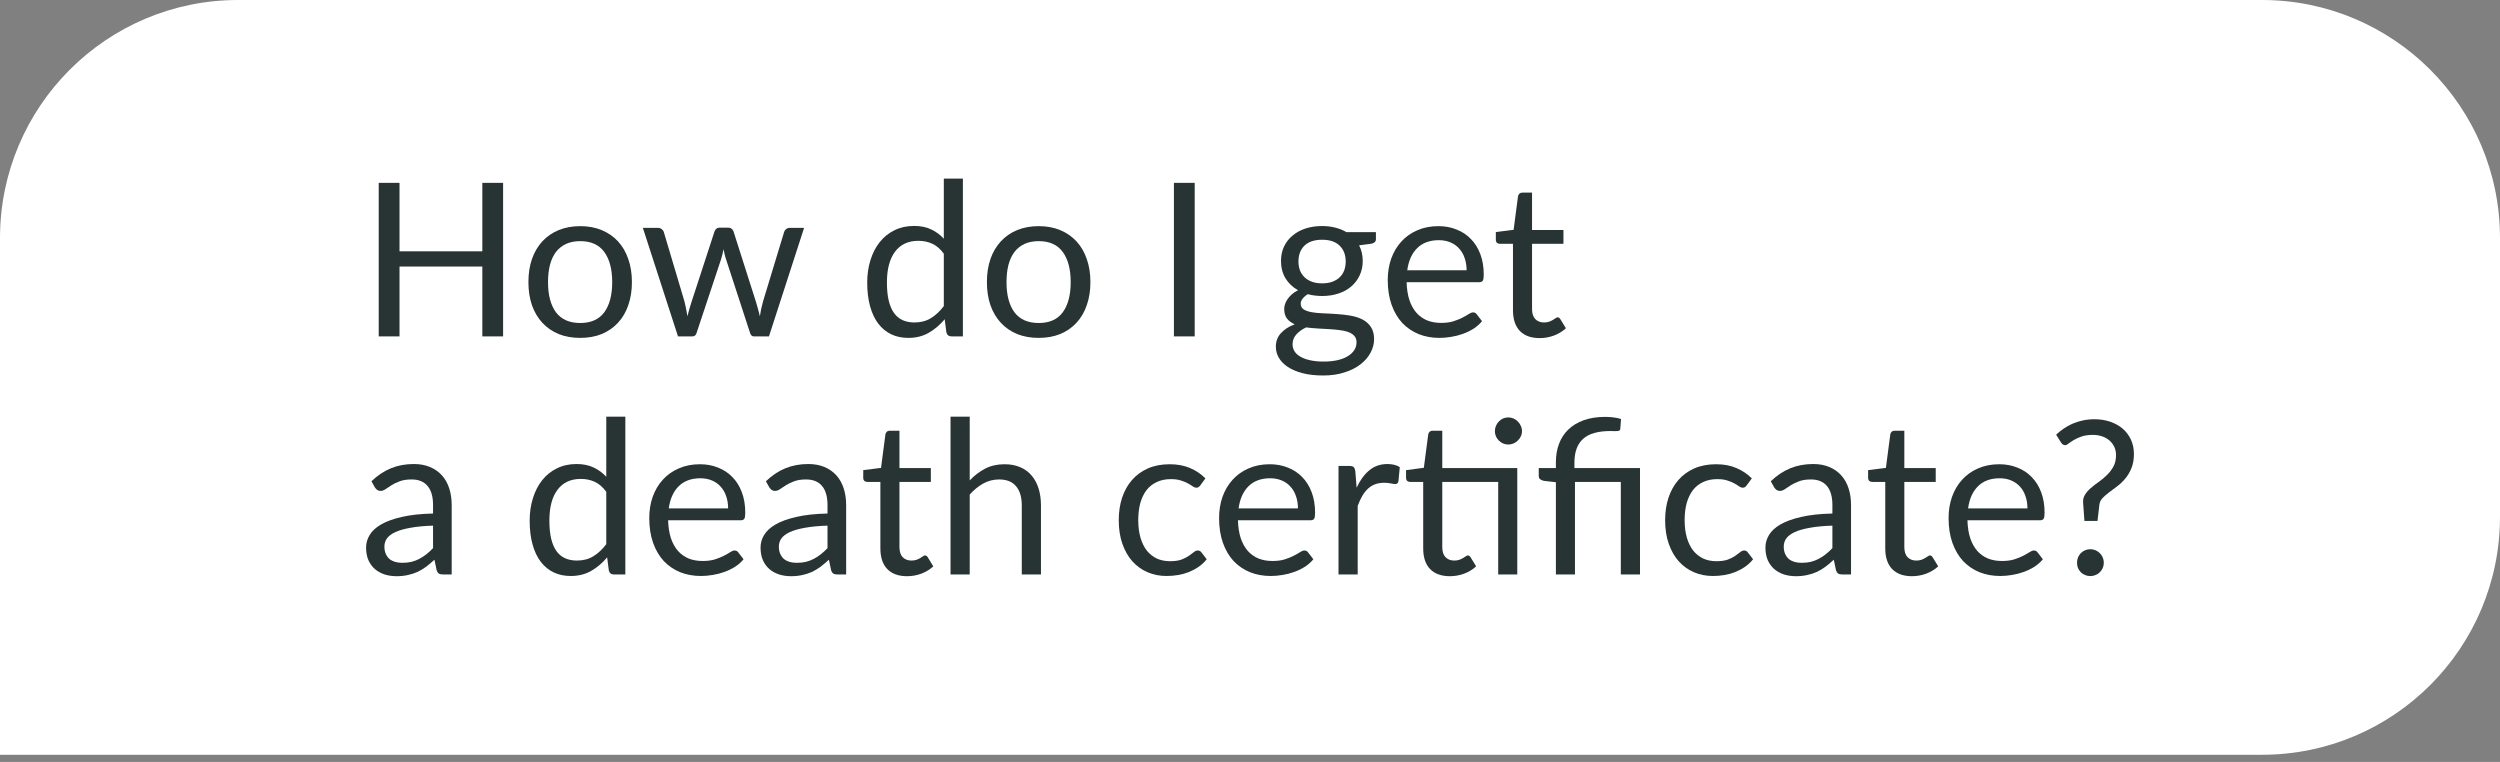 <svg width="210" height="64" viewBox="0 0 210 64" fill="none" xmlns="http://www.w3.org/2000/svg">
<rect x="0" y="0" width="210" height="64" fill="#808080" stroke="none"/>
<g clip-path="url(#clip0_8852_7054)">
<path d="M210 20C210 8.954 201.046 0 190 0H20C8.954 0 0 8.954 0 20V63.401H190C201.046 63.401 210 54.447 210 43.401V20Z" fill="white"/>
<path d="M172.715 36.512C172.901 36.338 173.105 36.173 173.327 36.017C173.555 35.861 173.801 35.723 174.065 35.603C174.335 35.483 174.623 35.39 174.929 35.324C175.241 35.252 175.577 35.216 175.937 35.216C176.411 35.216 176.849 35.285 177.251 35.423C177.659 35.561 178.01 35.756 178.304 36.008C178.598 36.26 178.829 36.566 178.997 36.926C179.165 37.286 179.249 37.691 179.249 38.141C179.249 38.597 179.18 38.99 179.042 39.32C178.91 39.65 178.739 39.941 178.529 40.193C178.325 40.439 178.1 40.655 177.854 40.841C177.614 41.021 177.386 41.192 177.17 41.354C176.954 41.516 176.768 41.678 176.612 41.84C176.462 42.002 176.375 42.182 176.351 42.38L176.189 43.757H175.091L174.983 42.263C174.959 41.993 175.01 41.759 175.136 41.561C175.262 41.357 175.427 41.168 175.631 40.994C175.835 40.814 176.06 40.64 176.306 40.472C176.552 40.298 176.78 40.106 176.99 39.896C177.206 39.686 177.386 39.449 177.53 39.185C177.674 38.915 177.746 38.594 177.746 38.222C177.746 37.964 177.695 37.73 177.593 37.52C177.491 37.31 177.353 37.133 177.179 36.989C177.005 36.839 176.798 36.725 176.558 36.647C176.324 36.569 176.072 36.53 175.802 36.53C175.436 36.53 175.121 36.575 174.857 36.665C174.599 36.755 174.38 36.854 174.2 36.962C174.02 37.07 173.873 37.169 173.759 37.259C173.651 37.349 173.561 37.394 173.489 37.394C173.339 37.394 173.222 37.325 173.138 37.187L172.715 36.512ZM174.47 47.267C174.47 47.111 174.497 46.964 174.551 46.826C174.611 46.688 174.689 46.568 174.785 46.466C174.887 46.364 175.007 46.283 175.145 46.223C175.283 46.163 175.43 46.133 175.586 46.133C175.742 46.133 175.889 46.163 176.027 46.223C176.165 46.283 176.285 46.364 176.387 46.466C176.489 46.568 176.57 46.688 176.63 46.826C176.69 46.964 176.72 47.111 176.72 47.267C176.72 47.429 176.69 47.579 176.63 47.717C176.57 47.849 176.489 47.966 176.387 48.068C176.285 48.17 176.165 48.248 176.027 48.302C175.889 48.362 175.742 48.392 175.586 48.392C175.43 48.392 175.283 48.362 175.145 48.302C175.007 48.248 174.887 48.17 174.785 48.068C174.689 47.966 174.611 47.849 174.551 47.717C174.497 47.579 174.47 47.429 174.47 47.267Z" fill="#273433"/>
<path d="M170.305 42.704C170.305 42.332 170.251 41.993 170.143 41.687C170.041 41.375 169.888 41.108 169.684 40.886C169.486 40.658 169.243 40.484 168.955 40.364C168.667 40.238 168.34 40.175 167.974 40.175C167.206 40.175 166.597 40.4 166.147 40.85C165.703 41.294 165.427 41.912 165.319 42.704H170.305ZM171.601 46.979C171.403 47.219 171.166 47.429 170.89 47.609C170.614 47.783 170.317 47.927 169.999 48.041C169.687 48.155 169.363 48.239 169.027 48.293C168.691 48.353 168.358 48.383 168.028 48.383C167.398 48.383 166.816 48.278 166.282 48.068C165.754 47.852 165.295 47.54 164.905 47.132C164.521 46.718 164.221 46.208 164.005 45.602C163.789 44.996 163.681 44.3 163.681 43.514C163.681 42.878 163.777 42.284 163.969 41.732C164.167 41.18 164.449 40.703 164.815 40.301C165.181 39.893 165.628 39.575 166.156 39.347C166.684 39.113 167.278 38.996 167.938 38.996C168.484 38.996 168.988 39.089 169.45 39.275C169.918 39.455 170.32 39.719 170.656 40.067C170.998 40.409 171.265 40.835 171.457 41.345C171.649 41.849 171.745 42.425 171.745 43.073C171.745 43.325 171.718 43.493 171.664 43.577C171.61 43.661 171.508 43.703 171.358 43.703H165.265C165.283 44.279 165.361 44.78 165.499 45.206C165.643 45.632 165.841 45.989 166.093 46.277C166.345 46.559 166.645 46.772 166.993 46.916C167.341 47.054 167.731 47.123 168.163 47.123C168.565 47.123 168.91 47.078 169.198 46.988C169.492 46.892 169.744 46.79 169.954 46.682C170.164 46.574 170.338 46.475 170.476 46.385C170.62 46.289 170.743 46.241 170.845 46.241C170.977 46.241 171.079 46.292 171.151 46.394L171.601 46.979Z" fill="#273433"/>
<path d="M160.603 48.401C159.883 48.401 159.328 48.2 158.938 47.798C158.554 47.396 158.362 46.817 158.362 46.061V40.481H157.264C157.168 40.481 157.087 40.454 157.021 40.4C156.955 40.34 156.922 40.25 156.922 40.13V39.491L158.416 39.302L158.785 36.485C158.803 36.395 158.842 36.323 158.902 36.269C158.968 36.209 159.052 36.179 159.154 36.179H159.964V39.32H162.601V40.481H159.964V45.953C159.964 46.337 160.057 46.622 160.243 46.808C160.429 46.994 160.669 47.087 160.963 47.087C161.131 47.087 161.275 47.066 161.395 47.024C161.521 46.976 161.629 46.925 161.719 46.871C161.809 46.817 161.884 46.769 161.944 46.727C162.01 46.679 162.067 46.655 162.115 46.655C162.199 46.655 162.274 46.706 162.34 46.808L162.808 47.573C162.532 47.831 162.199 48.035 161.809 48.185C161.419 48.329 161.017 48.401 160.603 48.401Z" fill="#273433"/>
<path d="M153.921 44.153C153.183 44.177 152.553 44.237 152.031 44.333C151.515 44.423 151.092 44.543 150.762 44.693C150.438 44.843 150.201 45.02 150.051 45.224C149.907 45.428 149.835 45.656 149.835 45.908C149.835 46.148 149.874 46.355 149.952 46.529C150.03 46.703 150.135 46.847 150.267 46.961C150.405 47.069 150.564 47.15 150.744 47.204C150.93 47.252 151.128 47.276 151.338 47.276C151.62 47.276 151.878 47.249 152.112 47.195C152.346 47.135 152.565 47.051 152.769 46.943C152.979 46.835 153.177 46.706 153.363 46.556C153.555 46.406 153.741 46.235 153.921 46.043V44.153ZM148.746 40.427C149.25 39.941 149.793 39.578 150.375 39.338C150.957 39.098 151.602 38.978 152.31 38.978C152.82 38.978 153.273 39.062 153.669 39.23C154.065 39.398 154.398 39.632 154.668 39.932C154.938 40.232 155.142 40.595 155.28 41.021C155.418 41.447 155.487 41.915 155.487 42.425V48.257H154.776C154.62 48.257 154.5 48.233 154.416 48.185C154.332 48.131 154.266 48.029 154.218 47.879L154.038 47.015C153.798 47.237 153.564 47.435 153.336 47.609C153.108 47.777 152.868 47.921 152.616 48.041C152.364 48.155 152.094 48.242 151.806 48.302C151.524 48.368 151.209 48.401 150.861 48.401C150.507 48.401 150.174 48.353 149.862 48.257C149.55 48.155 149.277 48.005 149.043 47.807C148.815 47.609 148.632 47.36 148.494 47.06C148.362 46.754 148.296 46.394 148.296 45.98C148.296 45.62 148.395 45.275 148.593 44.945C148.791 44.609 149.112 44.312 149.556 44.054C150 43.796 150.579 43.586 151.293 43.424C152.007 43.256 152.883 43.16 153.921 43.136V42.425C153.921 41.717 153.768 41.183 153.462 40.823C153.156 40.457 152.709 40.274 152.121 40.274C151.725 40.274 151.392 40.325 151.122 40.427C150.858 40.523 150.627 40.634 150.429 40.76C150.237 40.88 150.069 40.991 149.925 41.093C149.787 41.189 149.649 41.237 149.511 41.237C149.403 41.237 149.31 41.21 149.232 41.156C149.154 41.096 149.088 41.024 149.034 40.94L148.746 40.427Z" fill="#273433"/>
<path d="M146.729 40.76C146.681 40.826 146.633 40.877 146.585 40.913C146.537 40.949 146.471 40.967 146.387 40.967C146.297 40.967 146.198 40.931 146.09 40.859C145.982 40.781 145.847 40.697 145.685 40.607C145.529 40.517 145.334 40.436 145.1 40.364C144.872 40.286 144.59 40.247 144.254 40.247C143.804 40.247 143.408 40.328 143.066 40.49C142.724 40.646 142.436 40.874 142.202 41.174C141.974 41.474 141.8 41.837 141.68 42.263C141.566 42.689 141.509 43.166 141.509 43.694C141.509 44.246 141.572 44.738 141.698 45.17C141.824 45.596 142.001 45.956 142.229 46.25C142.463 46.538 142.742 46.76 143.066 46.916C143.396 47.066 143.765 47.141 144.173 47.141C144.563 47.141 144.884 47.096 145.136 47.006C145.388 46.91 145.595 46.805 145.757 46.691C145.925 46.577 146.063 46.475 146.171 46.385C146.285 46.289 146.396 46.241 146.504 46.241C146.636 46.241 146.738 46.292 146.81 46.394L147.26 46.979C147.062 47.225 146.837 47.435 146.585 47.609C146.333 47.783 146.06 47.93 145.766 48.05C145.478 48.164 145.175 48.248 144.857 48.302C144.539 48.356 144.215 48.383 143.885 48.383C143.315 48.383 142.784 48.278 142.292 48.068C141.806 47.858 141.383 47.555 141.023 47.159C140.663 46.757 140.381 46.265 140.177 45.683C139.973 45.101 139.871 44.438 139.871 43.694C139.871 43.016 139.964 42.389 140.15 41.813C140.342 41.237 140.618 40.742 140.978 40.328C141.344 39.908 141.791 39.581 142.319 39.347C142.853 39.113 143.465 38.996 144.155 38.996C144.797 38.996 145.361 39.101 145.847 39.311C146.339 39.515 146.774 39.806 147.152 40.184L146.729 40.76Z" fill="#273433"/>
<path d="M130.695 48.257V40.508L129.687 40.391C129.555 40.361 129.45 40.316 129.372 40.256C129.294 40.19 129.255 40.097 129.255 39.977V39.32H130.695V38.816C130.695 38.258 130.782 37.748 130.956 37.286C131.13 36.818 131.391 36.416 131.739 36.08C132.087 35.744 132.519 35.483 133.035 35.297C133.557 35.111 134.16 35.018 134.844 35.018C135.072 35.018 135.306 35.033 135.546 35.063C135.786 35.093 135.993 35.138 136.167 35.198L136.104 36.035C136.098 36.095 136.074 36.137 136.032 36.161C135.996 36.185 135.945 36.2 135.879 36.206C135.813 36.212 135.729 36.215 135.627 36.215C135.531 36.209 135.42 36.206 135.294 36.206C134.226 36.206 133.452 36.428 132.972 36.872C132.492 37.31 132.252 37.973 132.252 38.861V39.32H137.76V48.257H136.149V40.481H132.297V48.257H130.695Z" fill="#273433"/>
<path d="M127.451 48.257H125.849V40.481H121.151V45.953C121.151 46.337 121.244 46.622 121.43 46.808C121.616 46.994 121.856 47.087 122.15 47.087C122.318 47.087 122.462 47.066 122.582 47.024C122.708 46.976 122.816 46.925 122.906 46.871C122.996 46.817 123.071 46.769 123.131 46.727C123.197 46.679 123.254 46.655 123.302 46.655C123.386 46.655 123.461 46.706 123.527 46.808L123.995 47.573C123.719 47.831 123.386 48.035 122.996 48.185C122.606 48.329 122.204 48.401 121.79 48.401C121.07 48.401 120.515 48.2 120.125 47.798C119.741 47.396 119.549 46.817 119.549 46.061V40.481H118.451C118.355 40.481 118.274 40.454 118.208 40.4C118.142 40.34 118.109 40.25 118.109 40.13V39.491L119.603 39.293L119.972 36.485C119.99 36.395 120.029 36.323 120.089 36.269C120.155 36.209 120.239 36.179 120.341 36.179H121.151V39.32H127.451V48.257ZM127.847 36.215C127.847 36.371 127.814 36.518 127.748 36.656C127.688 36.788 127.604 36.905 127.496 37.007C127.394 37.109 127.274 37.19 127.136 37.25C126.998 37.31 126.851 37.34 126.695 37.34C126.539 37.34 126.392 37.31 126.254 37.25C126.122 37.19 126.005 37.109 125.903 37.007C125.801 36.905 125.72 36.788 125.66 36.656C125.6 36.518 125.57 36.371 125.57 36.215C125.57 36.059 125.6 35.912 125.66 35.774C125.72 35.63 125.801 35.507 125.903 35.405C126.005 35.297 126.122 35.213 126.254 35.153C126.392 35.093 126.539 35.063 126.695 35.063C126.851 35.063 126.998 35.093 127.136 35.153C127.274 35.213 127.394 35.297 127.496 35.405C127.604 35.507 127.688 35.63 127.748 35.774C127.814 35.912 127.847 36.059 127.847 36.215Z" fill="#273433"/>
<path d="M113.956 40.967C114.244 40.343 114.598 39.857 115.018 39.509C115.438 39.155 115.951 38.978 116.557 38.978C116.749 38.978 116.932 38.999 117.106 39.041C117.286 39.083 117.445 39.149 117.583 39.239L117.466 40.436C117.43 40.586 117.34 40.661 117.196 40.661C117.112 40.661 116.989 40.643 116.827 40.607C116.665 40.571 116.482 40.553 116.278 40.553C115.99 40.553 115.732 40.595 115.504 40.679C115.282 40.763 115.081 40.889 114.901 41.057C114.727 41.219 114.568 41.423 114.424 41.669C114.286 41.909 114.16 42.185 114.046 42.497V48.257H112.435V39.14H113.353C113.527 39.14 113.647 39.173 113.713 39.239C113.779 39.305 113.824 39.419 113.848 39.581L113.956 40.967Z" fill="#273433"/>
<path d="M109.027 42.704C109.027 42.332 108.973 41.993 108.865 41.687C108.763 41.375 108.61 41.108 108.406 40.886C108.208 40.658 107.965 40.484 107.677 40.364C107.389 40.238 107.062 40.175 106.696 40.175C105.928 40.175 105.319 40.4 104.869 40.85C104.425 41.294 104.149 41.912 104.041 42.704H109.027ZM110.323 46.979C110.125 47.219 109.888 47.429 109.612 47.609C109.336 47.783 109.039 47.927 108.721 48.041C108.409 48.155 108.085 48.239 107.749 48.293C107.413 48.353 107.08 48.383 106.75 48.383C106.12 48.383 105.538 48.278 105.004 48.068C104.476 47.852 104.017 47.54 103.627 47.132C103.243 46.718 102.943 46.208 102.727 45.602C102.511 44.996 102.403 44.3 102.403 43.514C102.403 42.878 102.499 42.284 102.691 41.732C102.889 41.18 103.171 40.703 103.537 40.301C103.903 39.893 104.35 39.575 104.878 39.347C105.406 39.113 106 38.996 106.66 38.996C107.206 38.996 107.71 39.089 108.172 39.275C108.64 39.455 109.042 39.719 109.378 40.067C109.72 40.409 109.987 40.835 110.179 41.345C110.371 41.849 110.467 42.425 110.467 43.073C110.467 43.325 110.44 43.493 110.386 43.577C110.332 43.661 110.23 43.703 110.08 43.703H103.987C104.005 44.279 104.083 44.78 104.221 45.206C104.365 45.632 104.563 45.989 104.815 46.277C105.067 46.559 105.367 46.772 105.715 46.916C106.063 47.054 106.453 47.123 106.885 47.123C107.287 47.123 107.632 47.078 107.92 46.988C108.214 46.892 108.466 46.79 108.676 46.682C108.886 46.574 109.06 46.475 109.198 46.385C109.342 46.289 109.465 46.241 109.567 46.241C109.699 46.241 109.801 46.292 109.873 46.394L110.323 46.979Z" fill="#273433"/>
<path d="M100.833 40.76C100.785 40.826 100.737 40.877 100.689 40.913C100.641 40.949 100.575 40.967 100.491 40.967C100.401 40.967 100.302 40.931 100.194 40.859C100.086 40.781 99.951 40.697 99.789 40.607C99.633 40.517 99.438 40.436 99.204 40.364C98.976 40.286 98.694 40.247 98.358 40.247C97.908 40.247 97.512 40.328 97.17 40.49C96.828 40.646 96.54 40.874 96.306 41.174C96.078 41.474 95.904 41.837 95.784 42.263C95.67 42.689 95.613 43.166 95.613 43.694C95.613 44.246 95.676 44.738 95.802 45.17C95.928 45.596 96.105 45.956 96.333 46.25C96.567 46.538 96.846 46.76 97.17 46.916C97.5 47.066 97.869 47.141 98.277 47.141C98.667 47.141 98.988 47.096 99.24 47.006C99.492 46.91 99.699 46.805 99.861 46.691C100.029 46.577 100.167 46.475 100.275 46.385C100.389 46.289 100.5 46.241 100.608 46.241C100.74 46.241 100.842 46.292 100.914 46.394L101.364 46.979C101.166 47.225 100.941 47.435 100.689 47.609C100.437 47.783 100.164 47.93 99.87 48.05C99.582 48.164 99.279 48.248 98.961 48.302C98.643 48.356 98.319 48.383 97.989 48.383C97.419 48.383 96.888 48.278 96.396 48.068C95.91 47.858 95.487 47.555 95.127 47.159C94.767 46.757 94.485 46.265 94.281 45.683C94.077 45.101 93.975 44.438 93.975 43.694C93.975 43.016 94.068 42.389 94.254 41.813C94.446 41.237 94.722 40.742 95.082 40.328C95.448 39.908 95.895 39.581 96.423 39.347C96.957 39.113 97.569 38.996 98.259 38.996C98.901 38.996 99.465 39.101 99.951 39.311C100.443 39.515 100.878 39.806 101.256 40.184L100.833 40.76Z" fill="#273433"/>
<path d="M81.456 40.355C81.846 39.941 82.278 39.611 82.752 39.365C83.226 39.119 83.772 38.996 84.39 38.996C84.888 38.996 85.326 39.08 85.704 39.248C86.088 39.41 86.406 39.644 86.658 39.95C86.916 40.25 87.111 40.613 87.243 41.039C87.375 41.465 87.441 41.936 87.441 42.452V48.257H85.83V42.452C85.83 41.762 85.671 41.228 85.353 40.85C85.041 40.466 84.564 40.274 83.922 40.274C83.448 40.274 83.004 40.388 82.59 40.616C82.182 40.844 81.804 41.153 81.456 41.543V48.257H79.845V35H81.456V40.355Z" fill="#273433"/>
<path d="M76.193 48.401C75.473 48.401 74.918 48.2 74.528 47.798C74.144 47.396 73.952 46.817 73.952 46.061V40.481H72.854C72.758 40.481 72.677 40.454 72.611 40.4C72.545 40.34 72.512 40.25 72.512 40.13V39.491L74.006 39.302L74.375 36.485C74.393 36.395 74.432 36.323 74.492 36.269C74.558 36.209 74.642 36.179 74.744 36.179H75.554V39.32H78.191V40.481H75.554V45.953C75.554 46.337 75.647 46.622 75.833 46.808C76.019 46.994 76.259 47.087 76.553 47.087C76.721 47.087 76.865 47.066 76.985 47.024C77.111 46.976 77.219 46.925 77.309 46.871C77.399 46.817 77.474 46.769 77.534 46.727C77.6 46.679 77.657 46.655 77.705 46.655C77.789 46.655 77.864 46.706 77.93 46.808L78.398 47.573C78.122 47.831 77.789 48.035 77.399 48.185C77.009 48.329 76.607 48.401 76.193 48.401Z" fill="#273433"/>
<path d="M69.511 44.153C68.773 44.177 68.143 44.237 67.621 44.333C67.105 44.423 66.682 44.543 66.352 44.693C66.028 44.843 65.791 45.02 65.641 45.224C65.497 45.428 65.425 45.656 65.425 45.908C65.425 46.148 65.464 46.355 65.542 46.529C65.62 46.703 65.725 46.847 65.857 46.961C65.995 47.069 66.154 47.15 66.334 47.204C66.52 47.252 66.718 47.276 66.928 47.276C67.21 47.276 67.468 47.249 67.702 47.195C67.936 47.135 68.155 47.051 68.359 46.943C68.569 46.835 68.767 46.706 68.953 46.556C69.145 46.406 69.331 46.235 69.511 46.043V44.153ZM64.336 40.427C64.84 39.941 65.383 39.578 65.965 39.338C66.547 39.098 67.192 38.978 67.9 38.978C68.41 38.978 68.863 39.062 69.259 39.23C69.655 39.398 69.988 39.632 70.258 39.932C70.528 40.232 70.732 40.595 70.87 41.021C71.008 41.447 71.077 41.915 71.077 42.425V48.257H70.366C70.21 48.257 70.09 48.233 70.006 48.185C69.922 48.131 69.856 48.029 69.808 47.879L69.628 47.015C69.388 47.237 69.154 47.435 68.926 47.609C68.698 47.777 68.458 47.921 68.206 48.041C67.954 48.155 67.684 48.242 67.396 48.302C67.114 48.368 66.799 48.401 66.451 48.401C66.097 48.401 65.764 48.353 65.452 48.257C65.14 48.155 64.867 48.005 64.633 47.807C64.405 47.609 64.222 47.36 64.084 47.06C63.952 46.754 63.886 46.394 63.886 45.98C63.886 45.62 63.985 45.275 64.183 44.945C64.381 44.609 64.702 44.312 65.146 44.054C65.59 43.796 66.169 43.586 66.883 43.424C67.597 43.256 68.473 43.16 69.511 43.136V42.425C69.511 41.717 69.358 41.183 69.052 40.823C68.746 40.457 68.299 40.274 67.711 40.274C67.315 40.274 66.982 40.325 66.712 40.427C66.448 40.523 66.217 40.634 66.019 40.76C65.827 40.88 65.659 40.991 65.515 41.093C65.377 41.189 65.239 41.237 65.101 41.237C64.993 41.237 64.9 41.21 64.822 41.156C64.744 41.096 64.678 41.024 64.624 40.94L64.336 40.427Z" fill="#273433"/>
<path d="M61.162 42.704C61.162 42.332 61.108 41.993 61 41.687C60.898 41.375 60.745 41.108 60.541 40.886C60.343 40.658 60.1 40.484 59.812 40.364C59.524 40.238 59.197 40.175 58.831 40.175C58.063 40.175 57.454 40.4 57.004 40.85C56.56 41.294 56.284 41.912 56.176 42.704H61.162ZM62.458 46.979C62.26 47.219 62.023 47.429 61.747 47.609C61.471 47.783 61.174 47.927 60.856 48.041C60.544 48.155 60.22 48.239 59.884 48.293C59.548 48.353 59.215 48.383 58.885 48.383C58.255 48.383 57.673 48.278 57.139 48.068C56.611 47.852 56.152 47.54 55.762 47.132C55.378 46.718 55.078 46.208 54.862 45.602C54.646 44.996 54.538 44.3 54.538 43.514C54.538 42.878 54.634 42.284 54.826 41.732C55.024 41.18 55.306 40.703 55.672 40.301C56.038 39.893 56.485 39.575 57.013 39.347C57.541 39.113 58.135 38.996 58.795 38.996C59.341 38.996 59.845 39.089 60.307 39.275C60.775 39.455 61.177 39.719 61.513 40.067C61.855 40.409 62.122 40.835 62.314 41.345C62.506 41.849 62.602 42.425 62.602 43.073C62.602 43.325 62.575 43.493 62.521 43.577C62.467 43.661 62.365 43.703 62.215 43.703H56.122C56.14 44.279 56.218 44.78 56.356 45.206C56.5 45.632 56.698 45.989 56.95 46.277C57.202 46.559 57.502 46.772 57.85 46.916C58.198 47.054 58.588 47.123 59.02 47.123C59.422 47.123 59.767 47.078 60.055 46.988C60.349 46.892 60.601 46.79 60.811 46.682C61.021 46.574 61.195 46.475 61.333 46.385C61.477 46.289 61.6 46.241 61.702 46.241C61.834 46.241 61.936 46.292 62.008 46.394L62.458 46.979Z" fill="#273433"/>
<path d="M50.927 41.309C50.627 40.907 50.303 40.628 49.955 40.472C49.607 40.31 49.217 40.229 48.785 40.229C47.939 40.229 47.288 40.532 46.832 41.138C46.376 41.744 46.148 42.608 46.148 43.73C46.148 44.324 46.199 44.834 46.301 45.26C46.403 45.68 46.553 46.028 46.751 46.304C46.949 46.574 47.192 46.772 47.48 46.898C47.768 47.024 48.095 47.087 48.461 47.087C48.989 47.087 49.448 46.967 49.838 46.727C50.234 46.487 50.597 46.148 50.927 45.71V41.309ZM52.529 35V48.257H51.575C51.347 48.257 51.203 48.146 51.143 47.924L50.999 46.817C50.609 47.285 50.165 47.663 49.667 47.951C49.169 48.239 48.593 48.383 47.939 48.383C47.417 48.383 46.943 48.284 46.517 48.086C46.091 47.882 45.728 47.585 45.428 47.195C45.128 46.805 44.897 46.319 44.735 45.737C44.573 45.155 44.492 44.486 44.492 43.73C44.492 43.058 44.582 42.434 44.762 41.858C44.942 41.276 45.2 40.772 45.536 40.346C45.872 39.92 46.283 39.587 46.769 39.347C47.261 39.101 47.813 38.978 48.425 38.978C48.983 38.978 49.46 39.074 49.856 39.266C50.258 39.452 50.615 39.713 50.927 40.049V35H52.529Z" fill="#273433"/>
<path d="M36.376 44.153C35.638 44.177 35.008 44.237 34.486 44.333C33.97 44.423 33.547 44.543 33.217 44.693C32.893 44.843 32.656 45.02 32.506 45.224C32.362 45.428 32.29 45.656 32.29 45.908C32.29 46.148 32.329 46.355 32.407 46.529C32.485 46.703 32.59 46.847 32.722 46.961C32.86 47.069 33.019 47.15 33.199 47.204C33.385 47.252 33.583 47.276 33.793 47.276C34.075 47.276 34.333 47.249 34.567 47.195C34.801 47.135 35.02 47.051 35.224 46.943C35.434 46.835 35.632 46.706 35.818 46.556C36.01 46.406 36.196 46.235 36.376 46.043V44.153ZM31.201 40.427C31.705 39.941 32.248 39.578 32.83 39.338C33.412 39.098 34.057 38.978 34.765 38.978C35.275 38.978 35.728 39.062 36.124 39.23C36.52 39.398 36.853 39.632 37.123 39.932C37.393 40.232 37.597 40.595 37.735 41.021C37.873 41.447 37.942 41.915 37.942 42.425V48.257H37.231C37.075 48.257 36.955 48.233 36.871 48.185C36.787 48.131 36.721 48.029 36.673 47.879L36.493 47.015C36.253 47.237 36.019 47.435 35.791 47.609C35.563 47.777 35.323 47.921 35.071 48.041C34.819 48.155 34.549 48.242 34.261 48.302C33.979 48.368 33.664 48.401 33.316 48.401C32.962 48.401 32.629 48.353 32.317 48.257C32.005 48.155 31.732 48.005 31.498 47.807C31.27 47.609 31.087 47.36 30.949 47.06C30.817 46.754 30.751 46.394 30.751 45.98C30.751 45.62 30.85 45.275 31.048 44.945C31.246 44.609 31.567 44.312 32.011 44.054C32.455 43.796 33.034 43.586 33.748 43.424C34.462 43.256 35.338 43.16 36.376 43.136V42.425C36.376 41.717 36.223 41.183 35.917 40.823C35.611 40.457 35.164 40.274 34.576 40.274C34.18 40.274 33.847 40.325 33.577 40.427C33.313 40.523 33.082 40.634 32.884 40.76C32.692 40.88 32.524 40.991 32.38 41.093C32.242 41.189 32.104 41.237 31.966 41.237C31.858 41.237 31.765 41.21 31.687 41.156C31.609 41.096 31.543 41.024 31.489 40.94L31.201 40.427Z" fill="#273433"/>
<path d="M129.331 28.401C128.611 28.401 128.056 28.2 127.666 27.798C127.282 27.396 127.09 26.817 127.09 26.061V20.481H125.992C125.896 20.481 125.815 20.454 125.749 20.4C125.683 20.34 125.65 20.25 125.65 20.13V19.491L127.144 19.302L127.513 16.485C127.531 16.395 127.57 16.323 127.63 16.269C127.696 16.209 127.78 16.179 127.882 16.179H128.692V19.32H131.329V20.481H128.692V25.953C128.692 26.337 128.785 26.622 128.971 26.808C129.157 26.994 129.397 27.087 129.691 27.087C129.859 27.087 130.003 27.066 130.123 27.024C130.249 26.976 130.357 26.925 130.447 26.871C130.537 26.817 130.612 26.769 130.672 26.727C130.738 26.679 130.795 26.655 130.843 26.655C130.927 26.655 131.002 26.706 131.068 26.808L131.536 27.573C131.26 27.831 130.927 28.035 130.537 28.185C130.147 28.329 129.745 28.401 129.331 28.401Z" fill="#273433"/>
<path d="M123.195 22.704C123.195 22.332 123.141 21.993 123.033 21.687C122.931 21.375 122.778 21.108 122.574 20.886C122.376 20.658 122.133 20.484 121.845 20.364C121.557 20.238 121.23 20.175 120.864 20.175C120.096 20.175 119.487 20.4 119.037 20.85C118.593 21.294 118.317 21.912 118.209 22.704H123.195ZM124.491 26.979C124.293 27.219 124.056 27.429 123.78 27.609C123.504 27.783 123.207 27.927 122.889 28.041C122.577 28.155 122.253 28.239 121.917 28.293C121.581 28.353 121.248 28.383 120.918 28.383C120.288 28.383 119.706 28.278 119.172 28.068C118.644 27.852 118.185 27.54 117.795 27.132C117.411 26.718 117.111 26.208 116.895 25.602C116.679 24.996 116.571 24.3 116.571 23.514C116.571 22.878 116.667 22.284 116.859 21.732C117.057 21.18 117.339 20.703 117.705 20.301C118.071 19.893 118.518 19.575 119.046 19.347C119.574 19.113 120.168 18.996 120.828 18.996C121.374 18.996 121.878 19.089 122.34 19.275C122.808 19.455 123.21 19.719 123.546 20.067C123.888 20.409 124.155 20.835 124.347 21.345C124.539 21.849 124.635 22.425 124.635 23.073C124.635 23.325 124.608 23.493 124.554 23.577C124.5 23.661 124.398 23.703 124.248 23.703H118.155C118.173 24.279 118.251 24.78 118.389 25.206C118.533 25.632 118.731 25.989 118.983 26.277C119.235 26.559 119.535 26.772 119.883 26.916C120.231 27.054 120.621 27.123 121.053 27.123C121.455 27.123 121.8 27.078 122.088 26.988C122.382 26.892 122.634 26.79 122.844 26.682C123.054 26.574 123.228 26.475 123.366 26.385C123.51 26.289 123.633 26.241 123.735 26.241C123.867 26.241 123.969 26.292 124.041 26.394L124.491 26.979Z" fill="#273433"/>
<path d="M111.059 23.802C111.383 23.802 111.668 23.757 111.914 23.667C112.16 23.577 112.367 23.451 112.535 23.289C112.703 23.127 112.829 22.935 112.913 22.713C112.997 22.485 113.039 22.236 113.039 21.966C113.039 21.408 112.868 20.964 112.526 20.634C112.19 20.304 111.701 20.139 111.059 20.139C110.411 20.139 109.916 20.304 109.574 20.634C109.238 20.964 109.07 21.408 109.07 21.966C109.07 22.236 109.112 22.485 109.196 22.713C109.286 22.935 109.415 23.127 109.583 23.289C109.751 23.451 109.958 23.577 110.204 23.667C110.45 23.757 110.735 23.802 111.059 23.802ZM113.948 28.752C113.948 28.53 113.885 28.35 113.759 28.212C113.633 28.074 113.462 27.966 113.246 27.888C113.036 27.81 112.79 27.756 112.508 27.726C112.226 27.69 111.926 27.663 111.608 27.645C111.296 27.627 110.978 27.609 110.654 27.591C110.33 27.573 110.018 27.543 109.718 27.501C109.382 27.657 109.106 27.855 108.89 28.095C108.68 28.329 108.575 28.605 108.575 28.923C108.575 29.127 108.626 29.316 108.728 29.49C108.836 29.67 108.998 29.823 109.214 29.949C109.43 30.081 109.7 30.183 110.024 30.255C110.354 30.333 110.741 30.372 111.185 30.372C111.617 30.372 112.004 30.333 112.346 30.255C112.688 30.177 112.976 30.066 113.21 29.922C113.45 29.778 113.633 29.607 113.759 29.409C113.885 29.211 113.948 28.992 113.948 28.752ZM115.577 19.5V20.094C115.577 20.292 115.451 20.418 115.199 20.472L114.164 20.607C114.368 21.003 114.47 21.441 114.47 21.921C114.47 22.365 114.383 22.77 114.209 23.136C114.041 23.496 113.807 23.805 113.507 24.063C113.207 24.321 112.847 24.519 112.427 24.657C112.007 24.795 111.551 24.864 111.059 24.864C110.633 24.864 110.231 24.813 109.853 24.711C109.661 24.831 109.514 24.96 109.412 25.098C109.31 25.23 109.259 25.365 109.259 25.503C109.259 25.719 109.346 25.884 109.52 25.998C109.7 26.106 109.934 26.184 110.222 26.232C110.51 26.28 110.837 26.31 111.203 26.322C111.575 26.334 111.953 26.355 112.337 26.385C112.727 26.409 113.105 26.454 113.471 26.52C113.843 26.586 114.173 26.694 114.461 26.844C114.749 26.994 114.98 27.201 115.154 27.465C115.334 27.729 115.424 28.071 115.424 28.491C115.424 28.881 115.325 29.259 115.127 29.625C114.935 29.991 114.656 30.315 114.29 30.597C113.924 30.885 113.474 31.113 112.94 31.281C112.412 31.455 111.815 31.542 111.149 31.542C110.483 31.542 109.901 31.476 109.403 31.344C108.905 31.212 108.491 31.035 108.161 30.813C107.831 30.591 107.582 30.333 107.414 30.039C107.252 29.751 107.171 29.448 107.171 29.13C107.171 28.68 107.312 28.299 107.594 27.987C107.876 27.675 108.263 27.426 108.755 27.24C108.485 27.12 108.269 26.961 108.107 26.763C107.951 26.559 107.873 26.286 107.873 25.944C107.873 25.812 107.897 25.677 107.945 25.539C107.993 25.395 108.065 25.254 108.161 25.116C108.263 24.972 108.386 24.837 108.53 24.711C108.674 24.585 108.842 24.474 109.034 24.378C108.584 24.126 108.233 23.793 107.981 23.379C107.729 22.959 107.603 22.473 107.603 21.921C107.603 21.477 107.687 21.075 107.855 20.715C108.029 20.349 108.269 20.04 108.575 19.788C108.881 19.53 109.244 19.332 109.664 19.194C110.09 19.056 110.555 18.987 111.059 18.987C111.455 18.987 111.824 19.032 112.166 19.122C112.508 19.206 112.82 19.332 113.102 19.5H115.577Z" fill="#273433"/>
<path d="M100.355 28.257H98.609V15.36H100.355V28.257Z" fill="#273433"/>
<path d="M87.256 18.996C87.922 18.996 88.522 19.107 89.056 19.329C89.59 19.551 90.046 19.866 90.424 20.274C90.802 20.682 91.09 21.177 91.288 21.759C91.492 22.335 91.594 22.98 91.594 23.694C91.594 24.414 91.492 25.062 91.288 25.638C91.09 26.214 90.802 26.706 90.424 27.114C90.046 27.522 89.59 27.837 89.056 28.059C88.522 28.275 87.922 28.383 87.256 28.383C86.584 28.383 85.978 28.275 85.438 28.059C84.904 27.837 84.448 27.522 84.07 27.114C83.692 26.706 83.401 26.214 83.197 25.638C82.999 25.062 82.9 24.414 82.9 23.694C82.9 22.98 82.999 22.335 83.197 21.759C83.401 21.177 83.692 20.682 84.07 20.274C84.448 19.866 84.904 19.551 85.438 19.329C85.978 19.107 86.584 18.996 87.256 18.996ZM87.256 27.132C88.156 27.132 88.828 26.832 89.272 26.232C89.716 25.626 89.938 24.783 89.938 23.703C89.938 22.617 89.716 21.771 89.272 21.165C88.828 20.559 88.156 20.256 87.256 20.256C86.8 20.256 86.401 20.334 86.059 20.49C85.723 20.646 85.441 20.871 85.213 21.165C84.991 21.459 84.823 21.822 84.709 22.254C84.601 22.68 84.547 23.163 84.547 23.703C84.547 24.783 84.769 25.626 85.213 26.232C85.663 26.832 86.344 27.132 87.256 27.132Z" fill="#273433"/>
<path d="M79.281 21.309C78.981 20.907 78.657 20.628 78.309 20.472C77.961 20.31 77.571 20.229 77.139 20.229C76.293 20.229 75.642 20.532 75.186 21.138C74.73 21.744 74.502 22.608 74.502 23.73C74.502 24.324 74.553 24.834 74.655 25.26C74.757 25.68 74.907 26.028 75.105 26.304C75.303 26.574 75.546 26.772 75.834 26.898C76.122 27.024 76.449 27.087 76.815 27.087C77.343 27.087 77.802 26.967 78.192 26.727C78.588 26.487 78.951 26.148 79.281 25.71V21.309ZM80.883 15V28.257H79.929C79.701 28.257 79.557 28.146 79.497 27.924L79.353 26.817C78.963 27.285 78.519 27.663 78.021 27.951C77.523 28.239 76.947 28.383 76.293 28.383C75.771 28.383 75.297 28.284 74.871 28.086C74.445 27.882 74.082 27.585 73.782 27.195C73.482 26.805 73.251 26.319 73.089 25.737C72.927 25.155 72.846 24.486 72.846 23.73C72.846 23.058 72.936 22.434 73.116 21.858C73.296 21.276 73.554 20.772 73.89 20.346C74.226 19.92 74.637 19.587 75.123 19.347C75.615 19.101 76.167 18.978 76.779 18.978C77.337 18.978 77.814 19.074 78.21 19.266C78.612 19.452 78.969 19.713 79.281 20.049V15H80.883Z" fill="#273433"/>
<path d="M67.545 19.14L64.593 28.257H63.324C63.168 28.257 63.06 28.155 63 27.951L60.984 21.768C60.936 21.63 60.897 21.492 60.867 21.354C60.837 21.21 60.807 21.069 60.777 20.931C60.747 21.069 60.717 21.21 60.687 21.354C60.657 21.492 60.618 21.633 60.57 21.777L58.518 27.951C58.464 28.155 58.344 28.257 58.158 28.257H56.952L54 19.14H55.26C55.386 19.14 55.491 19.173 55.575 19.239C55.665 19.305 55.725 19.383 55.755 19.473L57.501 25.341C57.603 25.773 57.684 26.181 57.744 26.565C57.798 26.367 57.852 26.166 57.906 25.962C57.966 25.758 58.029 25.551 58.095 25.341L60.021 19.437C60.051 19.347 60.102 19.272 60.174 19.212C60.252 19.152 60.345 19.122 60.453 19.122H61.155C61.275 19.122 61.374 19.152 61.452 19.212C61.53 19.272 61.584 19.347 61.614 19.437L63.495 25.341C63.561 25.551 63.621 25.758 63.675 25.962C63.729 26.166 63.78 26.367 63.828 26.565C63.858 26.367 63.894 26.169 63.936 25.971C63.984 25.767 64.035 25.557 64.089 25.341L65.871 19.473C65.901 19.377 65.958 19.299 66.042 19.239C66.126 19.173 66.225 19.14 66.339 19.14H67.545Z" fill="#273433"/>
<path d="M48.743 18.996C49.409 18.996 50.009 19.107 50.543 19.329C51.077 19.551 51.533 19.866 51.911 20.274C52.289 20.682 52.577 21.177 52.775 21.759C52.979 22.335 53.081 22.98 53.081 23.694C53.081 24.414 52.979 25.062 52.775 25.638C52.577 26.214 52.289 26.706 51.911 27.114C51.533 27.522 51.077 27.837 50.543 28.059C50.009 28.275 49.409 28.383 48.743 28.383C48.071 28.383 47.465 28.275 46.925 28.059C46.391 27.837 45.935 27.522 45.557 27.114C45.179 26.706 44.888 26.214 44.684 25.638C44.486 25.062 44.387 24.414 44.387 23.694C44.387 22.98 44.486 22.335 44.684 21.759C44.888 21.177 45.179 20.682 45.557 20.274C45.935 19.866 46.391 19.551 46.925 19.329C47.465 19.107 48.071 18.996 48.743 18.996ZM48.743 27.132C49.643 27.132 50.315 26.832 50.759 26.232C51.203 25.626 51.425 24.783 51.425 23.703C51.425 22.617 51.203 21.771 50.759 21.165C50.315 20.559 49.643 20.256 48.743 20.256C48.287 20.256 47.888 20.334 47.546 20.49C47.21 20.646 46.928 20.871 46.7 21.165C46.478 21.459 46.31 21.822 46.196 22.254C46.088 22.68 46.034 23.163 46.034 23.703C46.034 24.783 46.256 25.626 46.7 26.232C47.15 26.832 47.831 27.132 48.743 27.132Z" fill="#273433"/>
<path d="M42.261 15.36V28.257H40.516V22.389H33.559V28.257H31.812V15.36H33.559V21.111H40.516V15.36H42.261Z" fill="#273433"/>
</g>
<defs>
<clipPath id="clip0_8852_7054">
<rect width="210" height="63.401" fill="white"/>
</clipPath>
</defs>
</svg>
